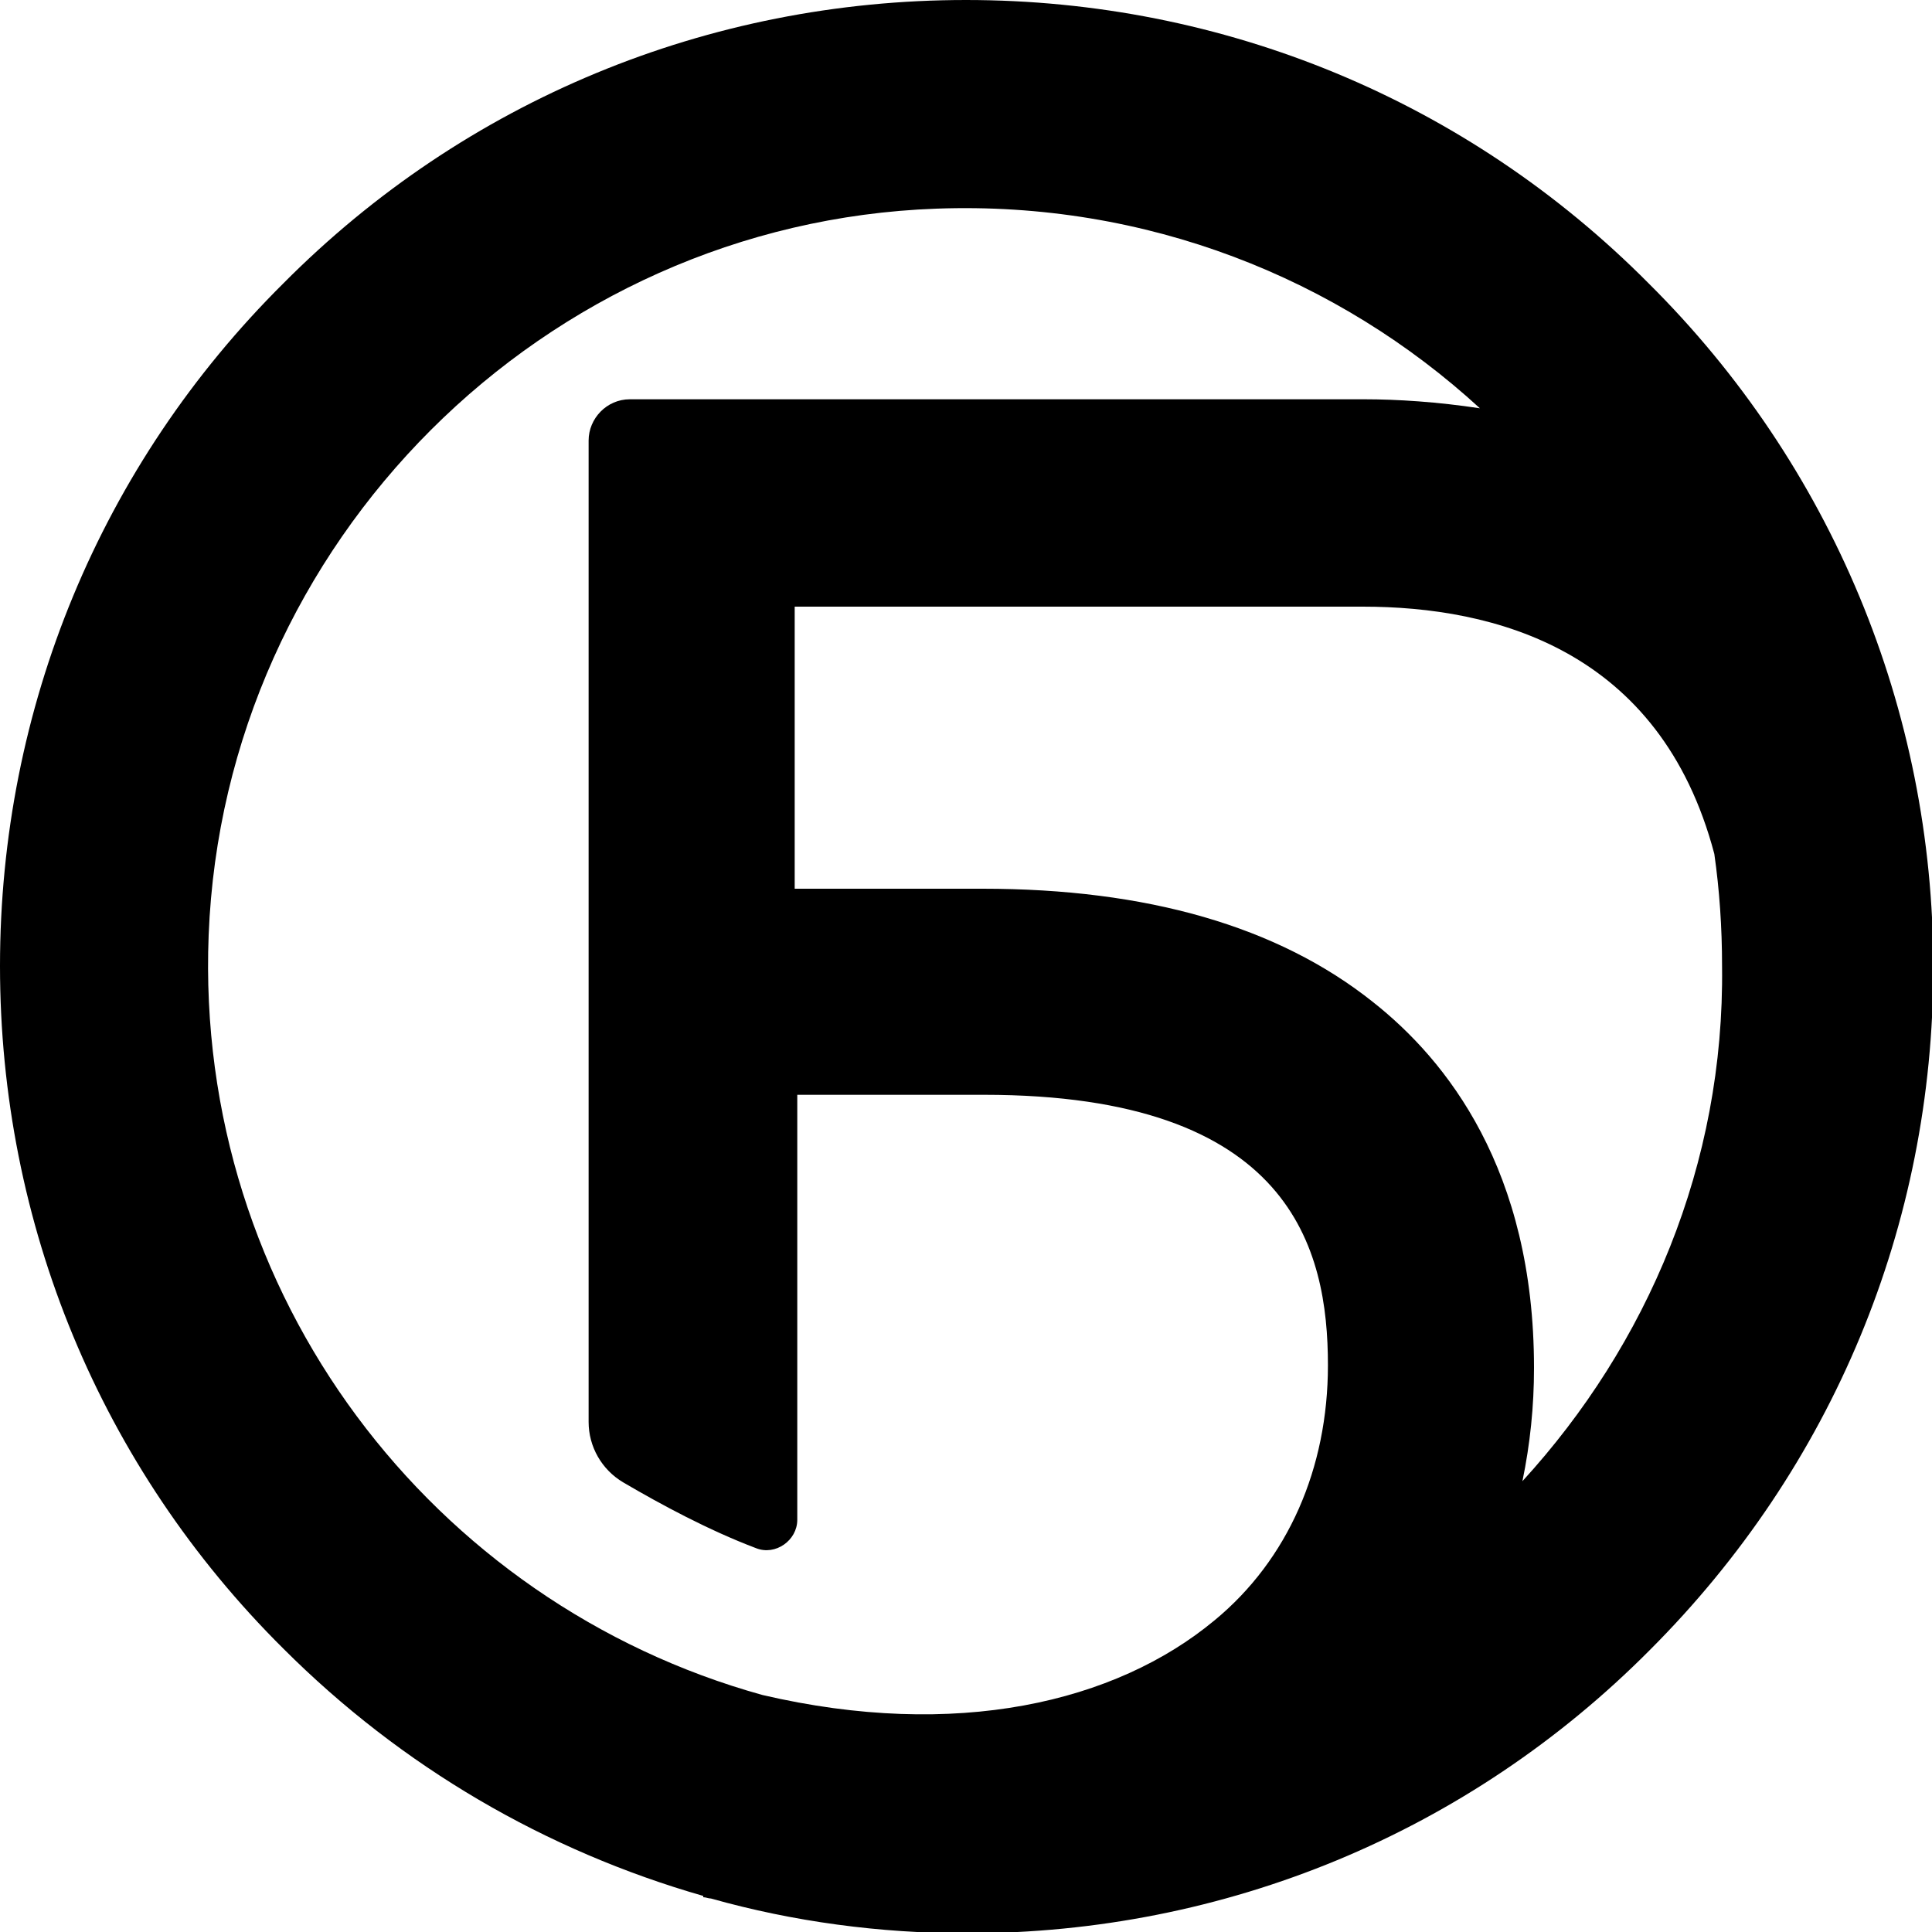 <?xml version="1.0" encoding="UTF-8"?> <svg xmlns="http://www.w3.org/2000/svg" xmlns:xlink="http://www.w3.org/1999/xlink" version="1.1" id="Layer_1" x="0px" y="0px" viewBox="0 0 150 150" style="enable-background:new 0 0 150 150;" xml:space="preserve"> <path d="M128,22C113.9,7.8,95,0,75,0S36.1,7.8,22,22C7.8,36.1,0,55,0,75s7.8,38.9,22,53c9.2,9.2,20.4,15.7,32.6,19.2l0,0.1 c0.2,0,0.4,0.1,0.6,0.1c6.4,1.8,13.1,2.7,19.9,2.7c20,0,38.9-7.8,53-22c14.2-14.2,22-33,22-53S142.2,36.1,128,22z M16.2,72.6 c1.2-30.5,26-55.3,56.5-56.4c16.3-0.6,31.2,5.4,42.2,15.5c-3.3-0.5-6.4-0.7-9-0.7h-57c-1.8,0-3.2,1.5-3.2,3.2l0,76.2 c0,1.9,1,3.7,2.7,4.7c2.9,1.7,6.6,3.7,10.3,5.1c1.5,0.6,3.2-0.6,3.2-2.2l0-33h14.5c23.9,0,26.7,12,26.7,21c0,8-3.1,15.1-8.8,19.8 c-7.7,6.4-20.1,9.3-35.1,5.8C33.6,124.5,15.1,100.6,16.2,72.6z M118.2,115c0.6-2.9,0.9-5.8,0.9-8.8c0-15.4-6.8-23.9-12.5-28.4 C99.2,71.9,89,69,76.3,69H61.7V47.1h44.1c10.2,0,23.1,3.3,27.3,19.2c0.4,2.8,0.6,5.7,0.6,8.7C133.9,90.4,127.9,104.4,118.2,115z"></path> </svg> 